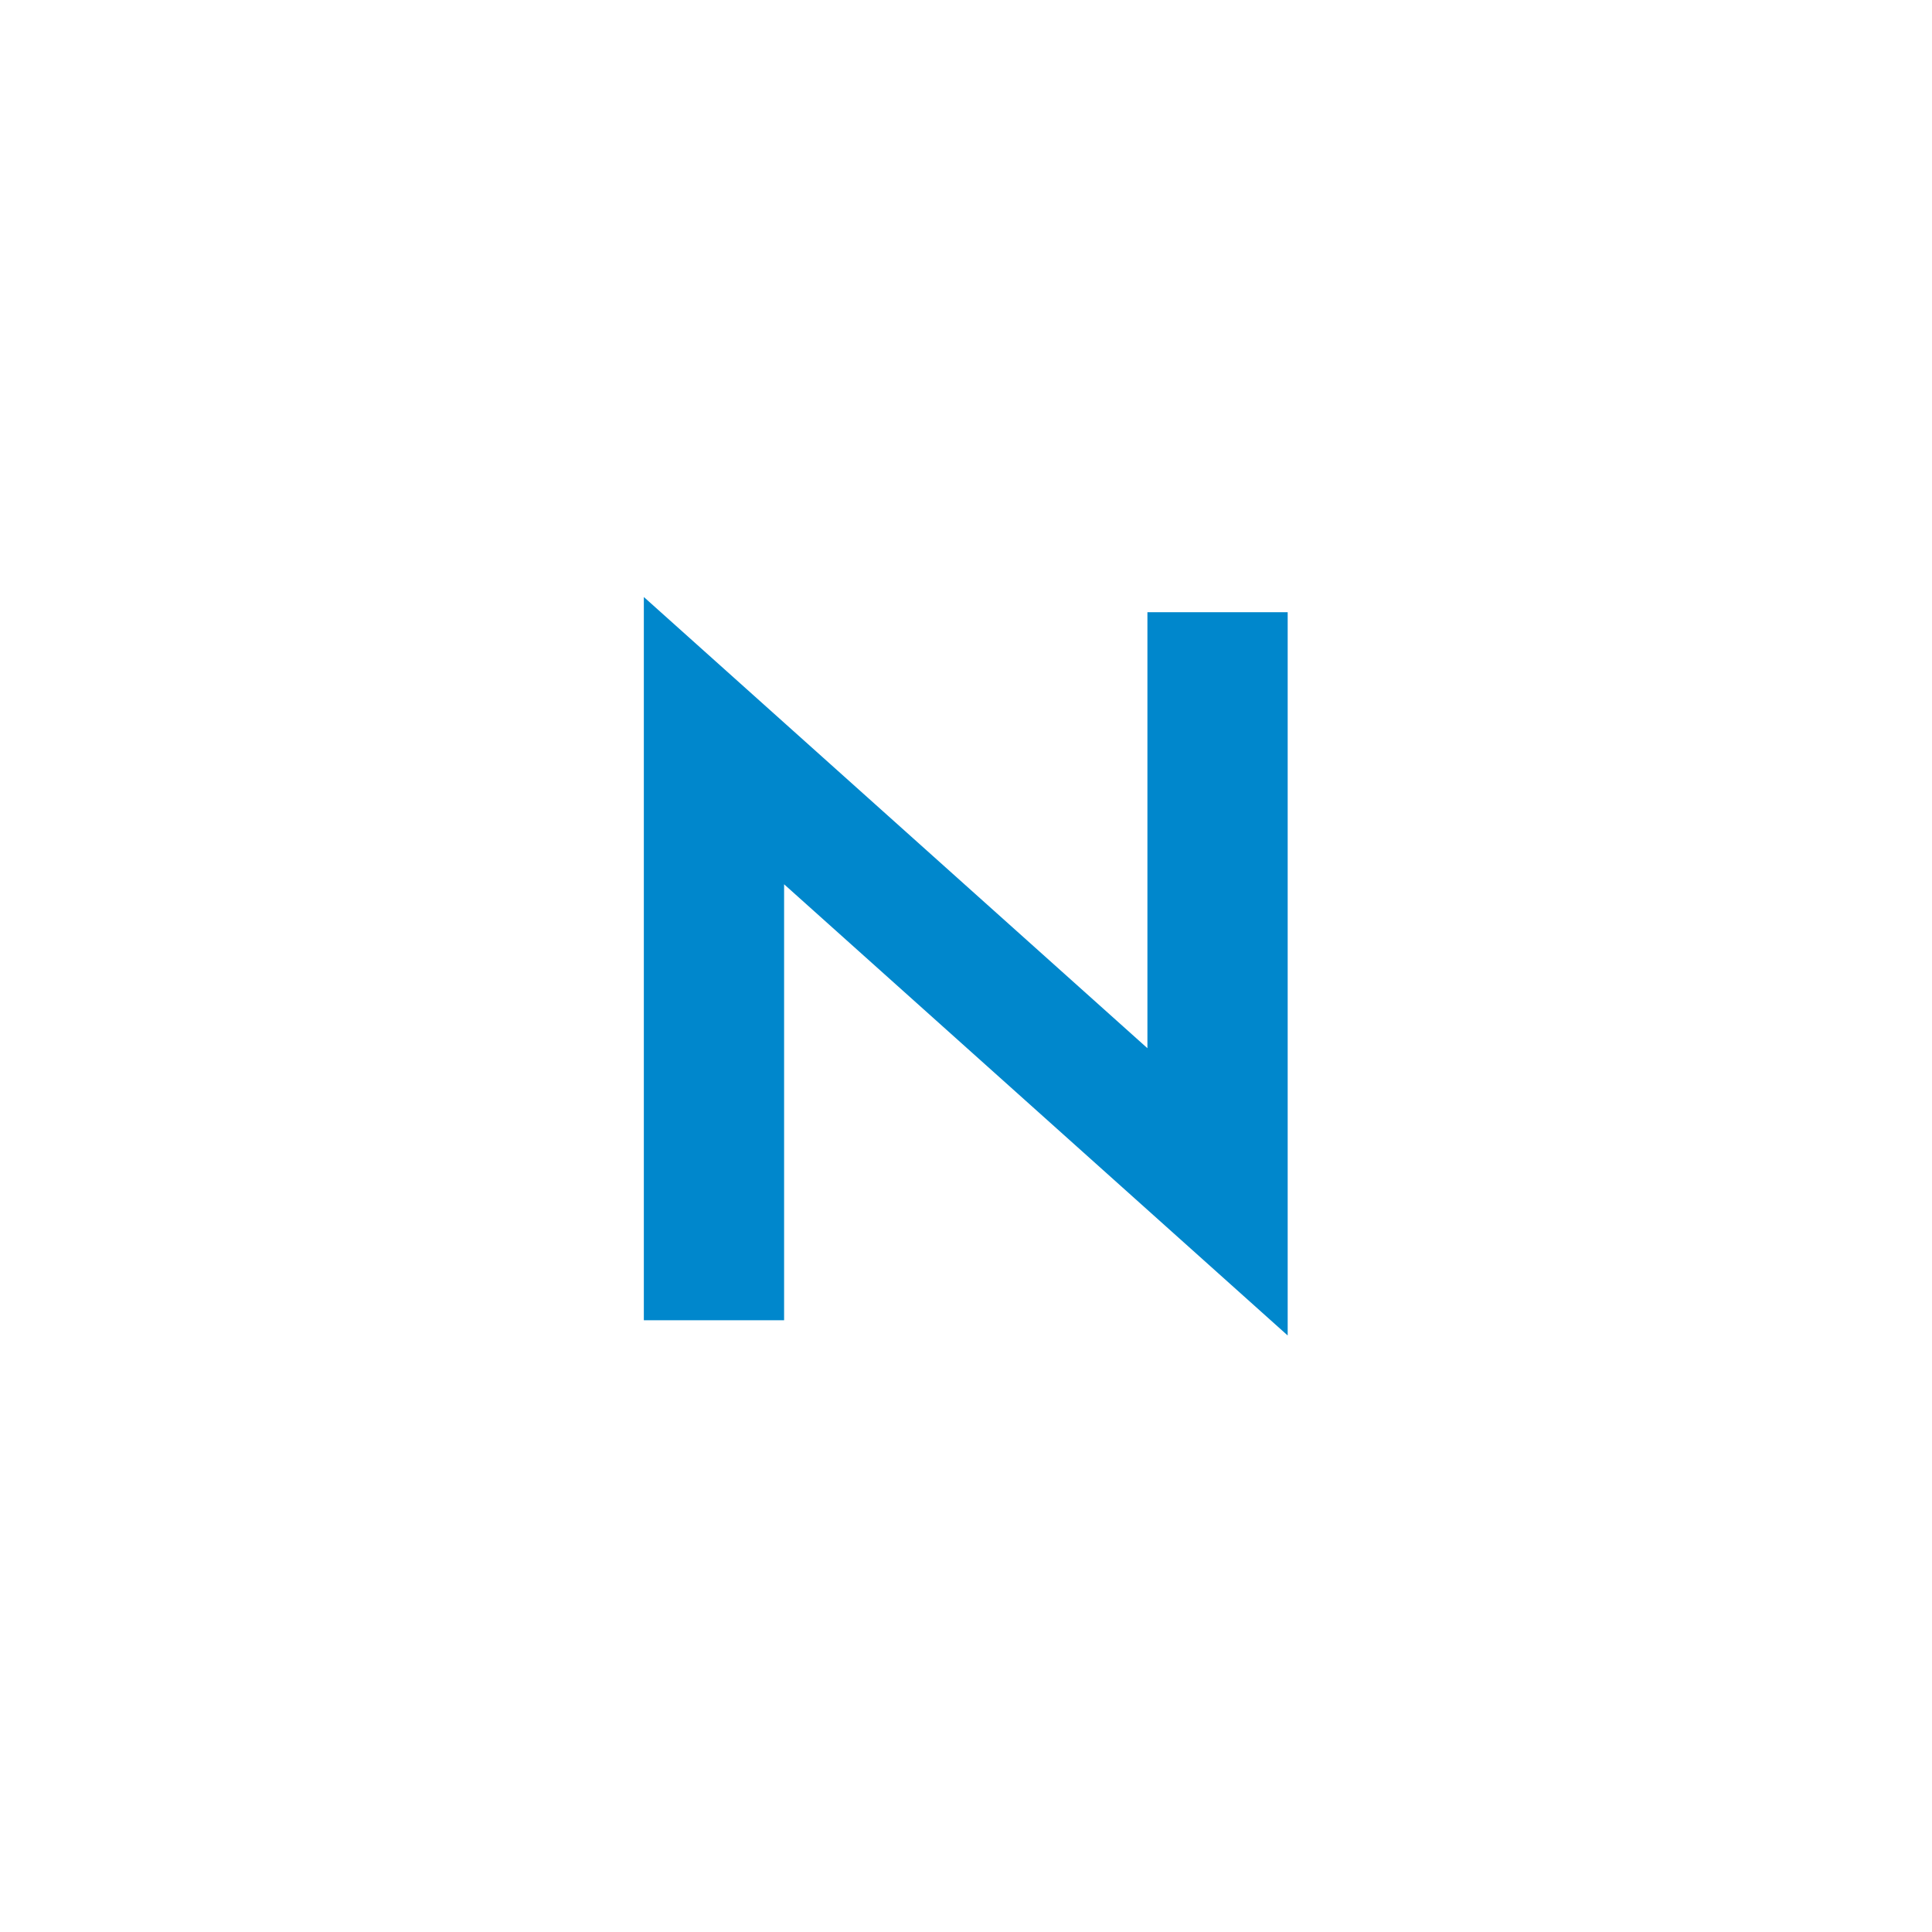 <?xml version="1.0" encoding="UTF-8" standalone="no"?>
<svg
   xmlns:dc="http://purl.org/dc/elements/1.1/"
   xmlns:cc="http://creativecommons.org/ns#"
   xmlns:rdf="http://www.w3.org/1999/02/22-rdf-syntax-ns#"
   xmlns:svg="http://www.w3.org/2000/svg"
   xmlns="http://www.w3.org/2000/svg"
   viewBox="0 0 400 400"
   height="400"
   width="400"
   xml:space="preserve"
   id="svg2"
   version="1.1"><defs
     id="defs6" /><g
     transform="matrix(1.333,0,0,-1.333,0,400)"
     id="g10"><g
       transform="translate(178.74,204.987)"
       id="g12"><path
         id="path14"
         style="fill:#0087cc;fill-opacity:1;fill-rule:nonzero;stroke:none"
         d="M 0,0 H -0.525 V -67.717 L -78.74,2.362 v -112.336 h 21.26 0.525 v 67.717 L 21.26,-112.336 V 0 Z" /></g></g></svg>